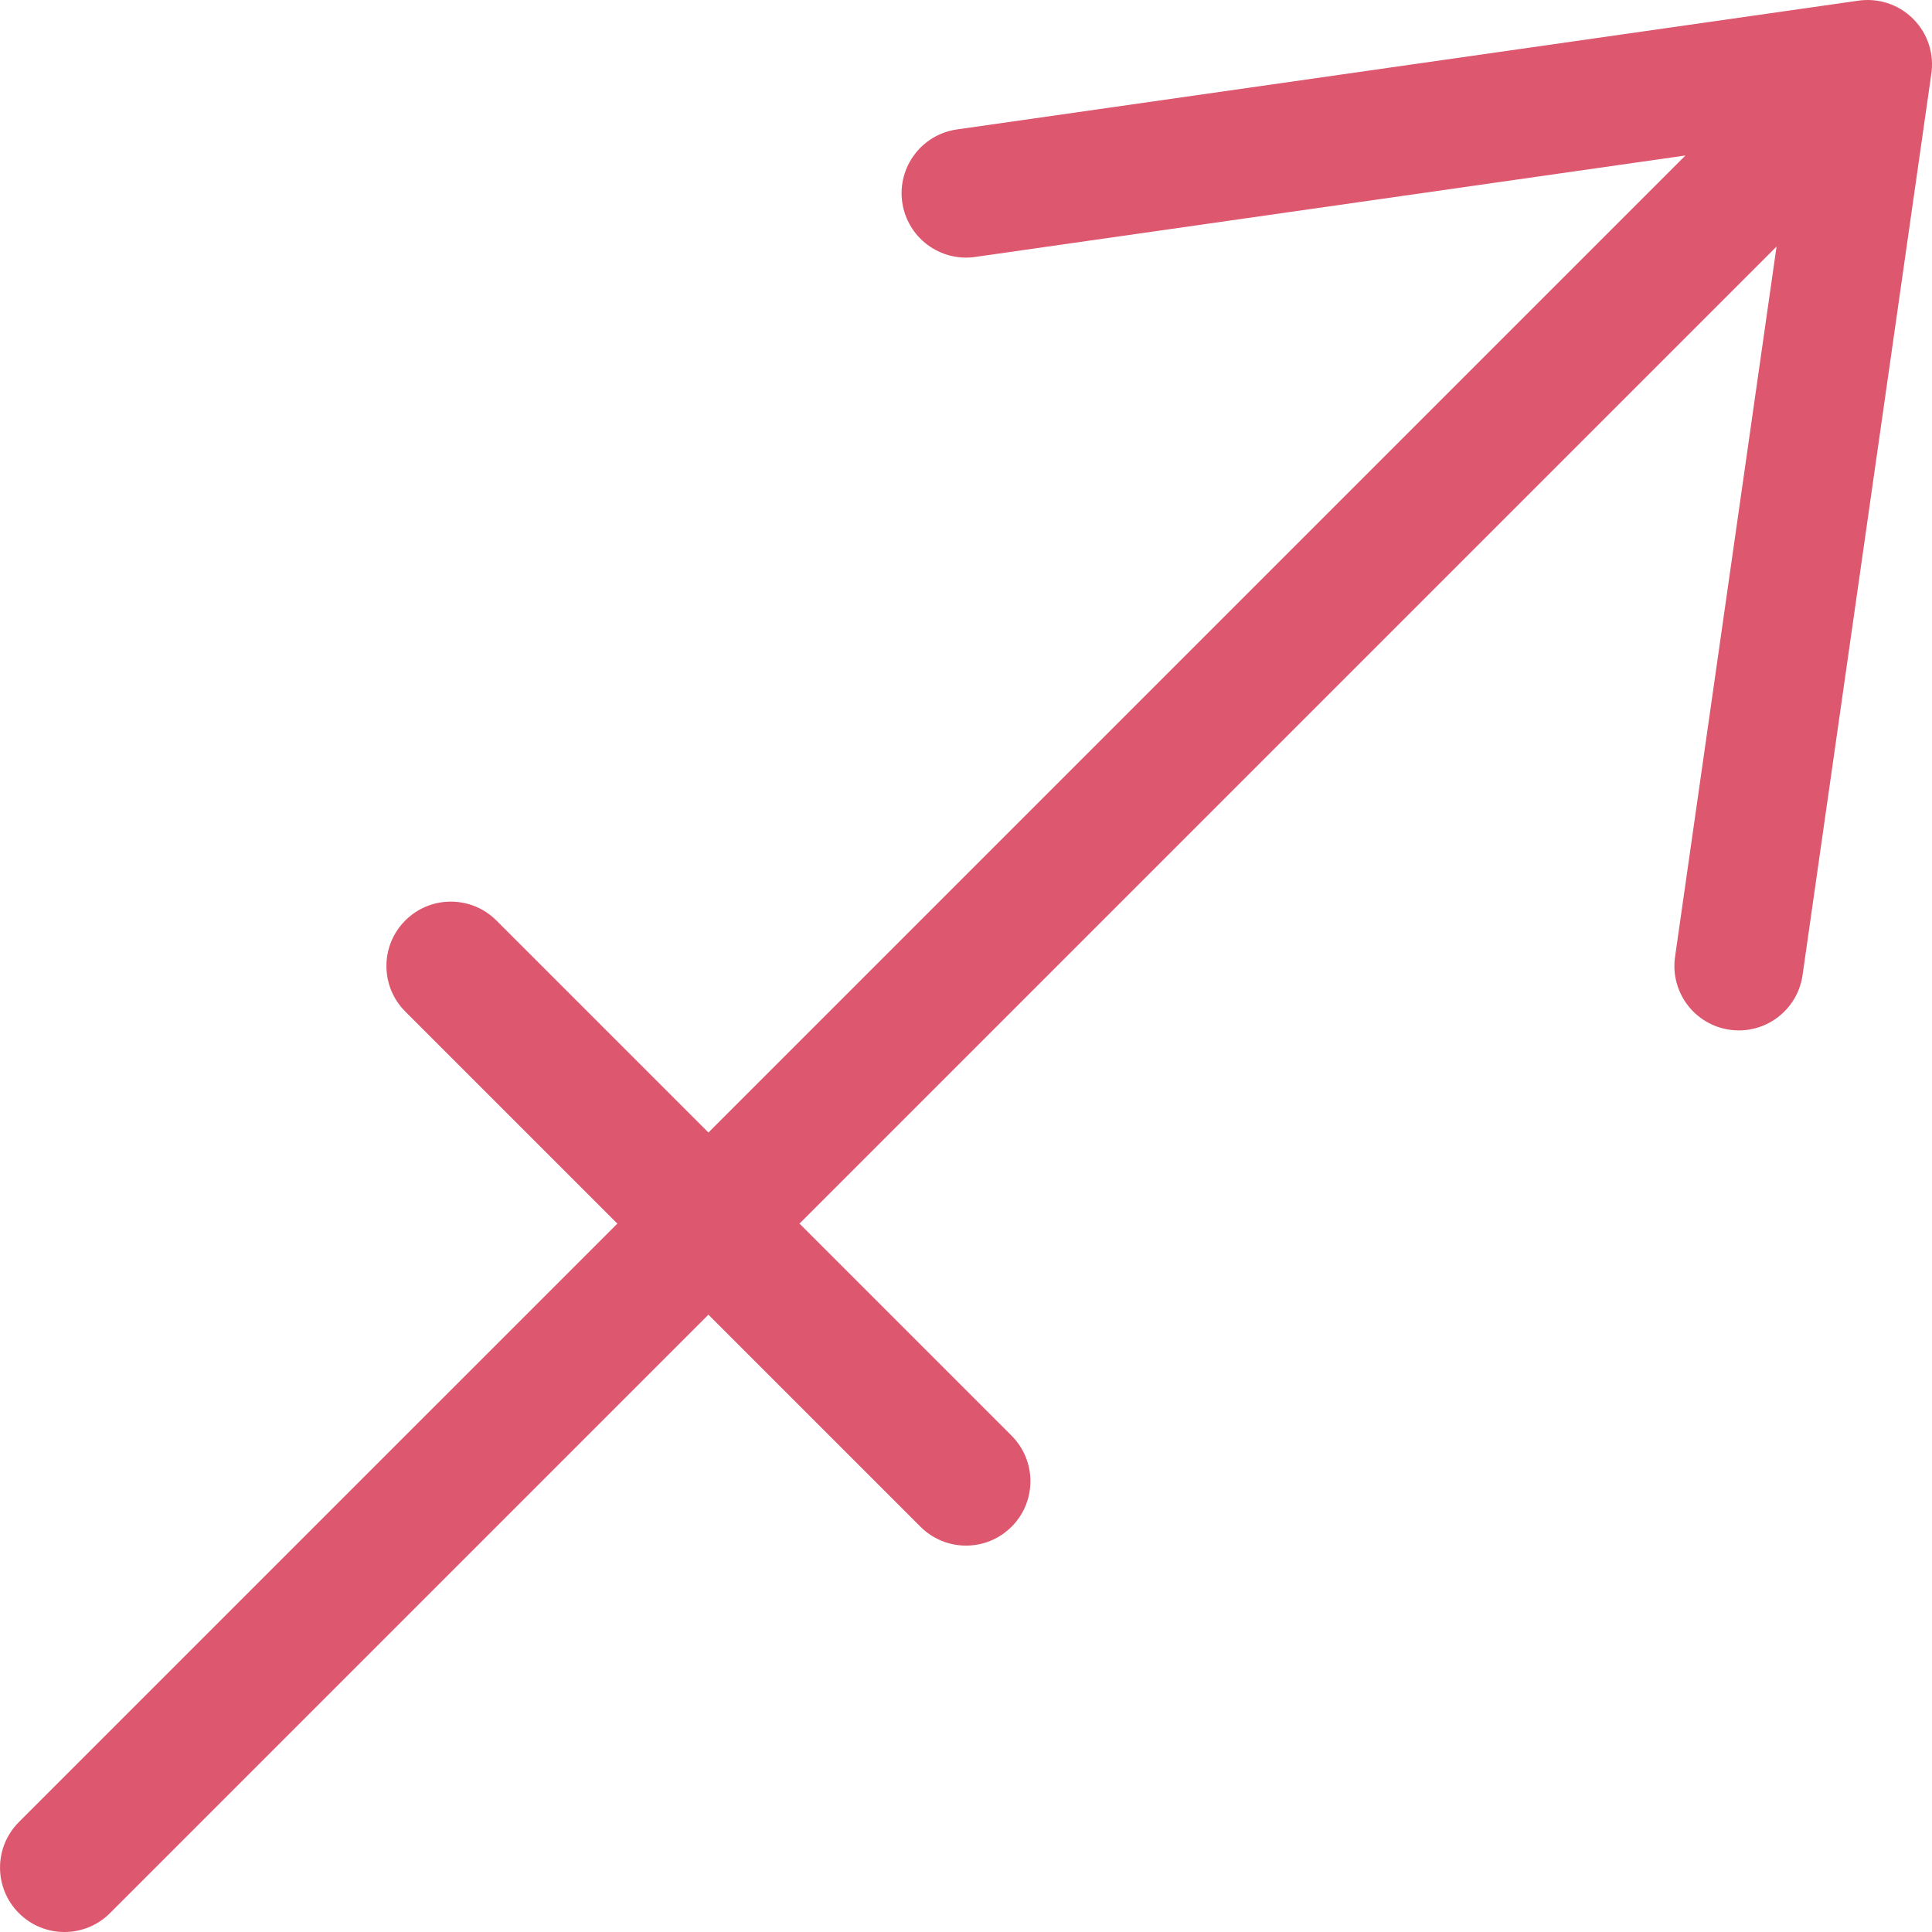 <svg width="50" height="50" viewBox="0 0 50 50" fill="none" xmlns="http://www.w3.org/2000/svg">
<path fill-rule="evenodd" clip-rule="evenodd" d="M49.512 0.488C49.906 0.882 50.062 1.423 49.979 1.934L46.65 25.236C46.52 26.147 45.676 26.78 44.765 26.65C43.853 26.52 43.22 25.676 43.35 24.764L45.977 6.381L20.691 31.667L26.179 37.155C26.83 37.806 26.83 38.861 26.179 39.512C25.528 40.163 24.473 40.163 23.822 39.512L18.334 34.024L2.846 49.512C2.195 50.163 1.14 50.163 0.489 49.512C-0.162 48.861 -0.162 47.806 0.489 47.155L15.977 31.667L10.489 26.179C9.838 25.528 9.838 24.472 10.489 23.822C11.139 23.171 12.195 23.171 12.846 23.822L18.334 29.31L43.62 4.024L25.236 6.65C24.325 6.78 23.481 6.147 23.35 5.236C23.22 4.325 23.853 3.48 24.765 3.35L48.075 0.02C48.583 -0.059 49.121 0.097 49.512 0.488Z" fill="#DD586E"/>
</svg>
